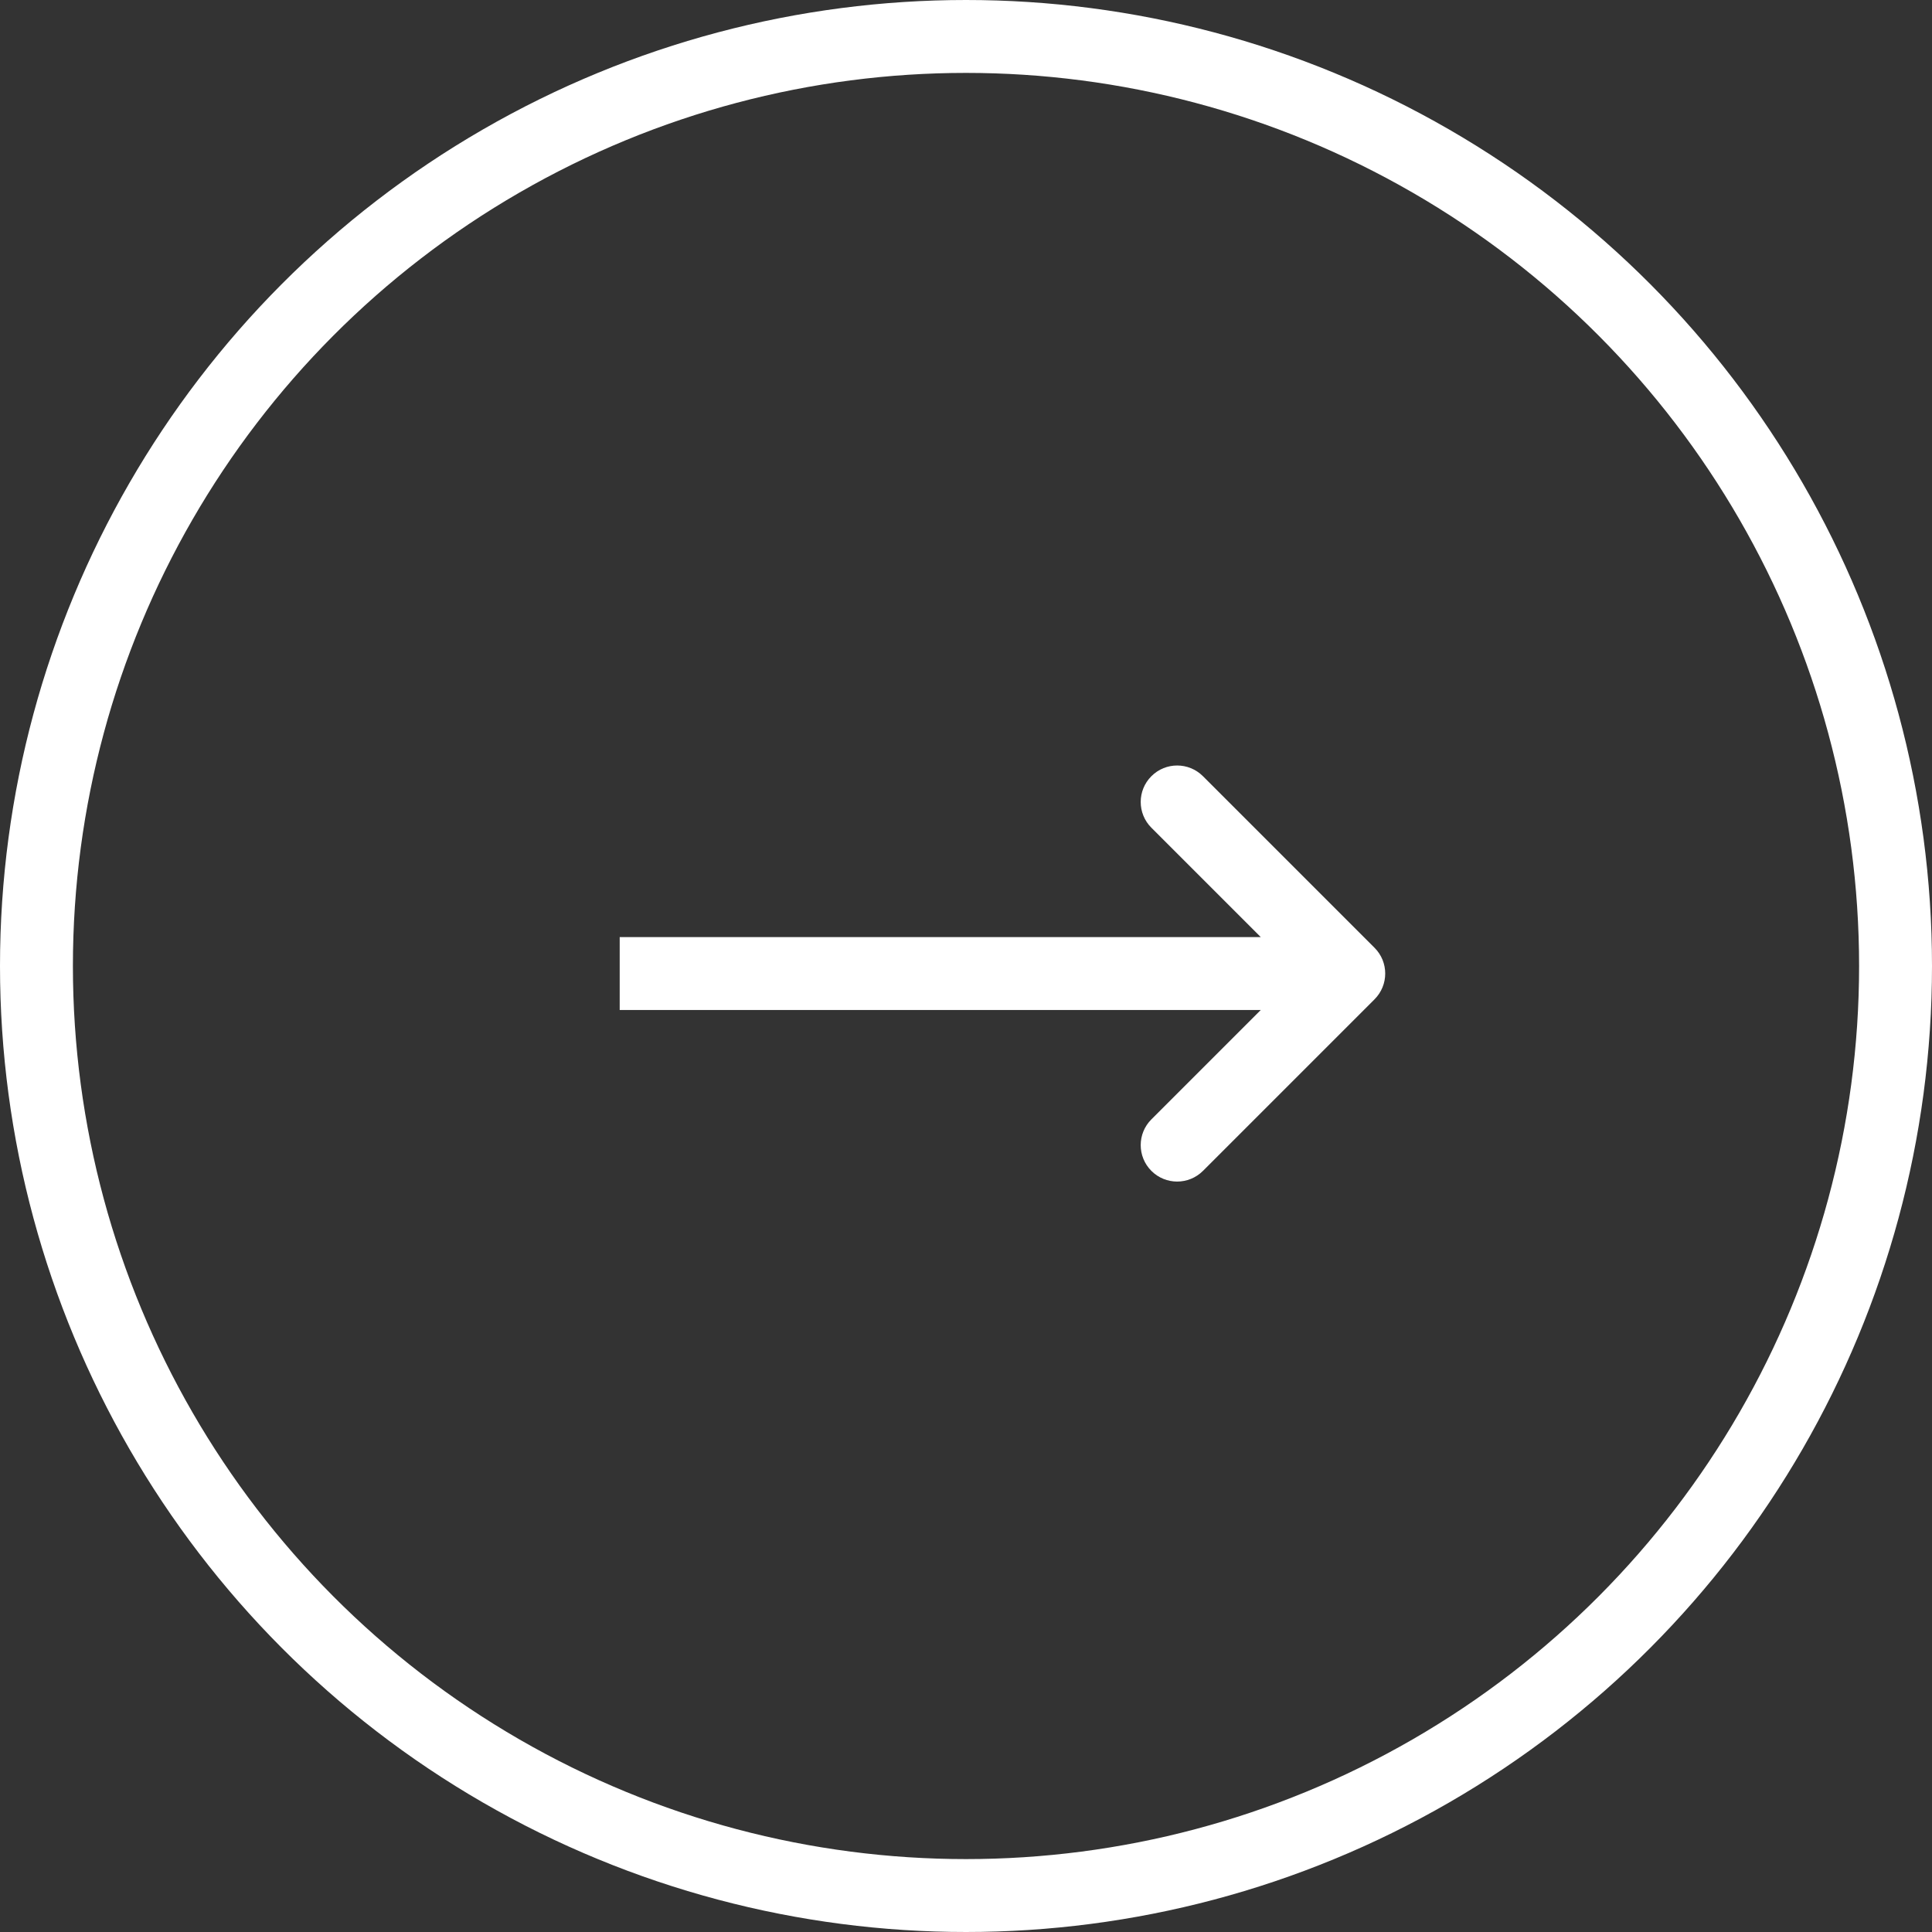 <svg width="53" height="53" viewBox="0 0 53 53" fill="none" xmlns="http://www.w3.org/2000/svg">
<rect x="0" y="0" width="53" height="53" fill="#333333" stroke="none"/>
<circle cx="26.5" cy="26.5" r="25.5" stroke="white" stroke-width="2"/>
<path fill-rule="evenodd" clip-rule="evenodd" d="M33 21.293L37.707 26C38.098 26.39 38.098 27.023 37.707 27.414L33 32.121C32.609 32.511 31.976 32.511 31.586 32.121C31.195 31.73 31.195 31.097 31.586 30.707L34.586 27.707H17V25.707H34.586L31.586 22.707C31.195 22.317 31.195 21.683 31.586 21.293C31.976 20.902 32.609 20.902 33 21.293Z" fill="white"/>
</svg>
